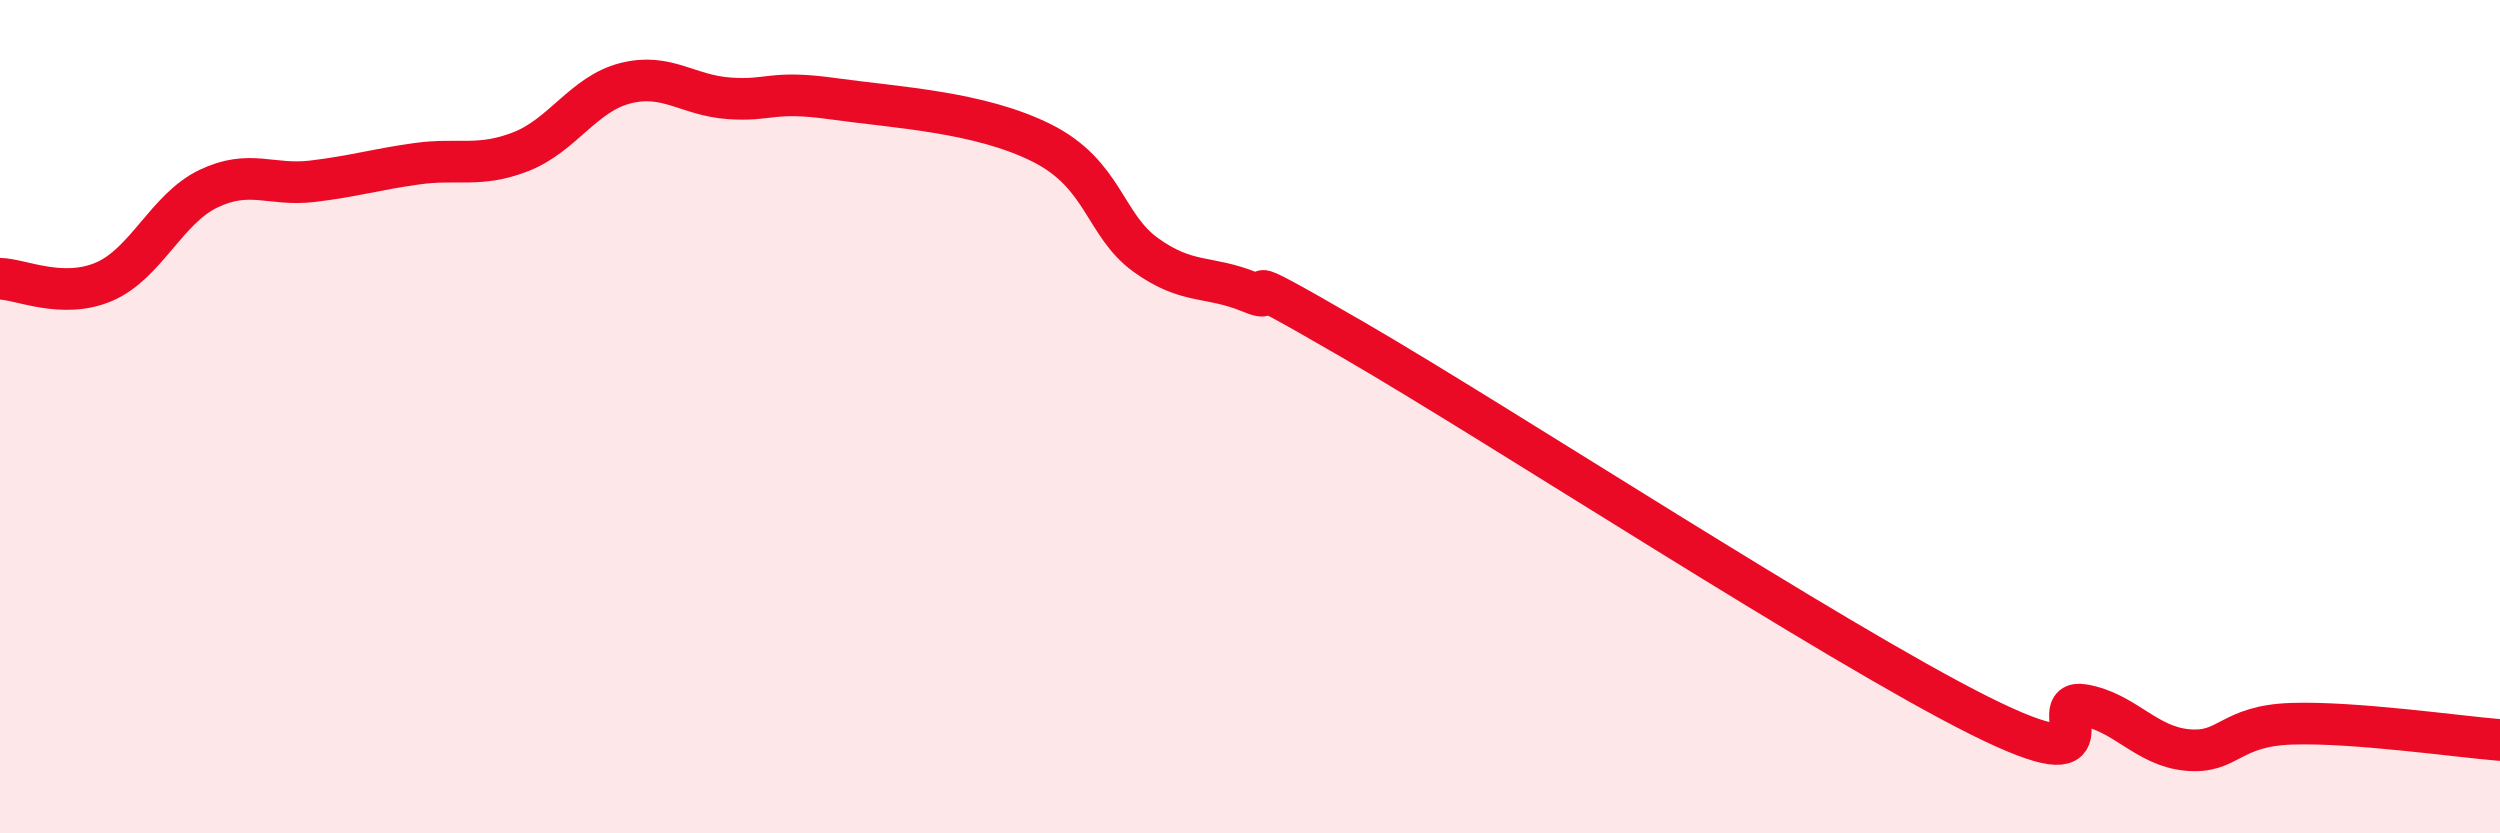 
    <svg width="60" height="20" viewBox="0 0 60 20" xmlns="http://www.w3.org/2000/svg">
      <path
        d="M 0,6.69 C 0.5,6.7 1.5,7.19 2.5,6.76 C 3.5,6.33 4,5.01 5,4.53 C 6,4.05 6.5,4.47 7.5,4.35 C 8.5,4.23 9,4.07 10,3.93 C 11,3.79 11.5,4.03 12.5,3.64 C 13.5,3.25 14,2.26 15,2 C 16,1.74 16.5,2.29 17.5,2.36 C 18.5,2.43 18.5,2.16 20,2.37 C 21.5,2.58 23.5,2.68 25,3.43 C 26.5,4.18 26.5,5.4 27.5,6.12 C 28.5,6.84 29,6.6 30,7.01 C 31,7.42 29,6.14 32.5,8.17 C 36,10.2 44,15.42 47.5,17.17 C 51,18.92 49,16.75 50,16.92 C 51,17.09 51.5,17.91 52.5,18 C 53.5,18.09 53.5,17.42 55,17.37 C 56.5,17.32 59,17.68 60,17.76L60 20L0 20Z"
        fill="#EB0A25"
        opacity="0.1"
        stroke-linecap="round"
        stroke-linejoin="round"
      />
      <path
        d="M 0,6.69 C 0.5,6.7 1.5,7.19 2.5,6.76 C 3.5,6.33 4,5.01 5,4.53 C 6,4.05 6.5,4.47 7.5,4.35 C 8.5,4.23 9,4.07 10,3.93 C 11,3.79 11.5,4.03 12.5,3.64 C 13.5,3.25 14,2.26 15,2 C 16,1.74 16.5,2.29 17.5,2.36 C 18.5,2.43 18.5,2.16 20,2.37 C 21.5,2.58 23.5,2.68 25,3.43 C 26.5,4.18 26.5,5.4 27.5,6.12 C 28.5,6.84 29,6.6 30,7.01 C 31,7.42 29,6.14 32.5,8.17 C 36,10.2 44,15.42 47.5,17.17 C 51,18.92 49,16.75 50,16.92 C 51,17.09 51.5,17.91 52.5,18 C 53.5,18.09 53.5,17.42 55,17.37 C 56.5,17.32 59,17.68 60,17.76"
        stroke="#EB0A25"
        stroke-width="1"
        fill="none"
        stroke-linecap="round"
        stroke-linejoin="round"
      />
    </svg>
  